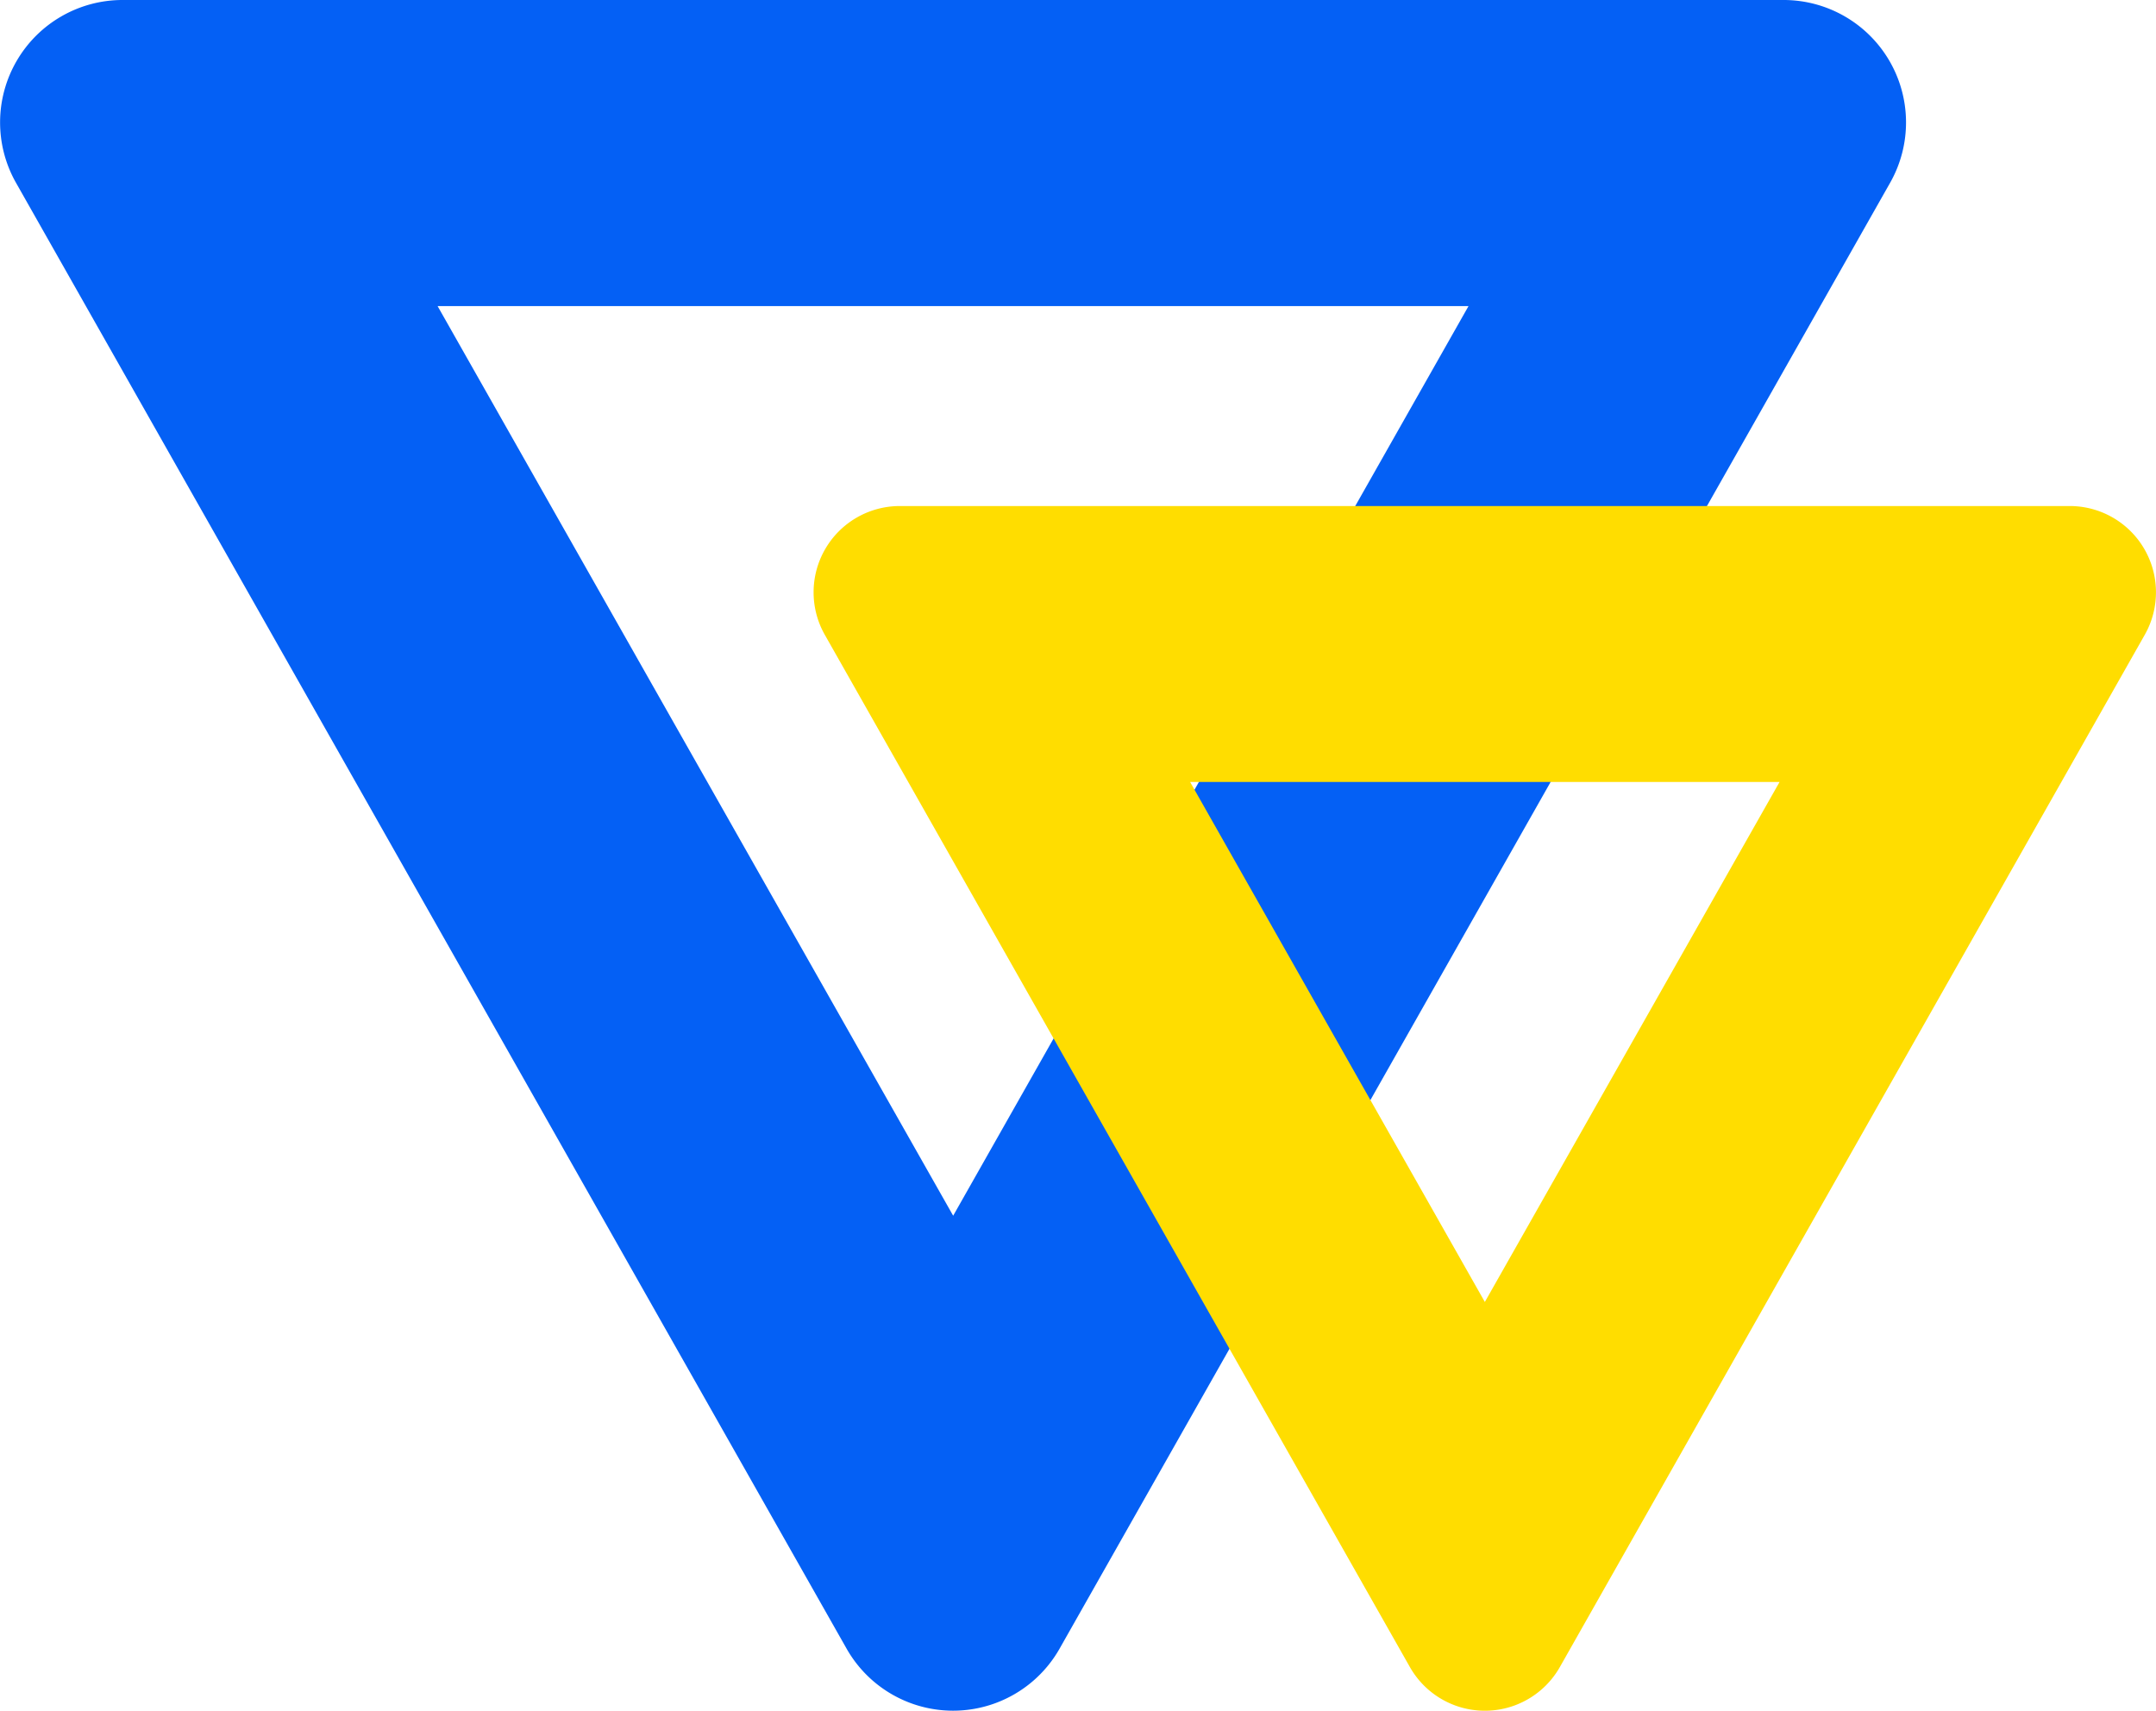 <svg id="Fil_ariane_Agence" data-name="Fil ariane Agence" xmlns="http://www.w3.org/2000/svg" width="37.774" height="29.972" viewBox="0 0 37.774 29.972">
  <path id="Tracé_86" data-name="Tracé 86" d="M25.729,5.363,16.7,21.3,7.667,5.363ZM31.251,0H2.145A2.145,2.145,0,0,0,.279,3.2L14.832,28.884a2.145,2.145,0,0,0,3.733,0L33.117,3.2A2.145,2.145,0,0,0,31.251,0" transform="translate(0)" fill="#0460f5"/>
  <path id="Tracé_87" data-name="Tracé 87" d="M30.214,13.1,25.05,22.211,19.886,13.1ZM35.3,8.266H14.8a1.511,1.511,0,0,0-1.314,2.256L23.736,28.606a1.51,1.51,0,0,0,2.629,0L36.612,10.522A1.511,1.511,0,0,0,35.3,8.266" transform="translate(0.965 0.6)" fill="#fd0"/>
</svg>

